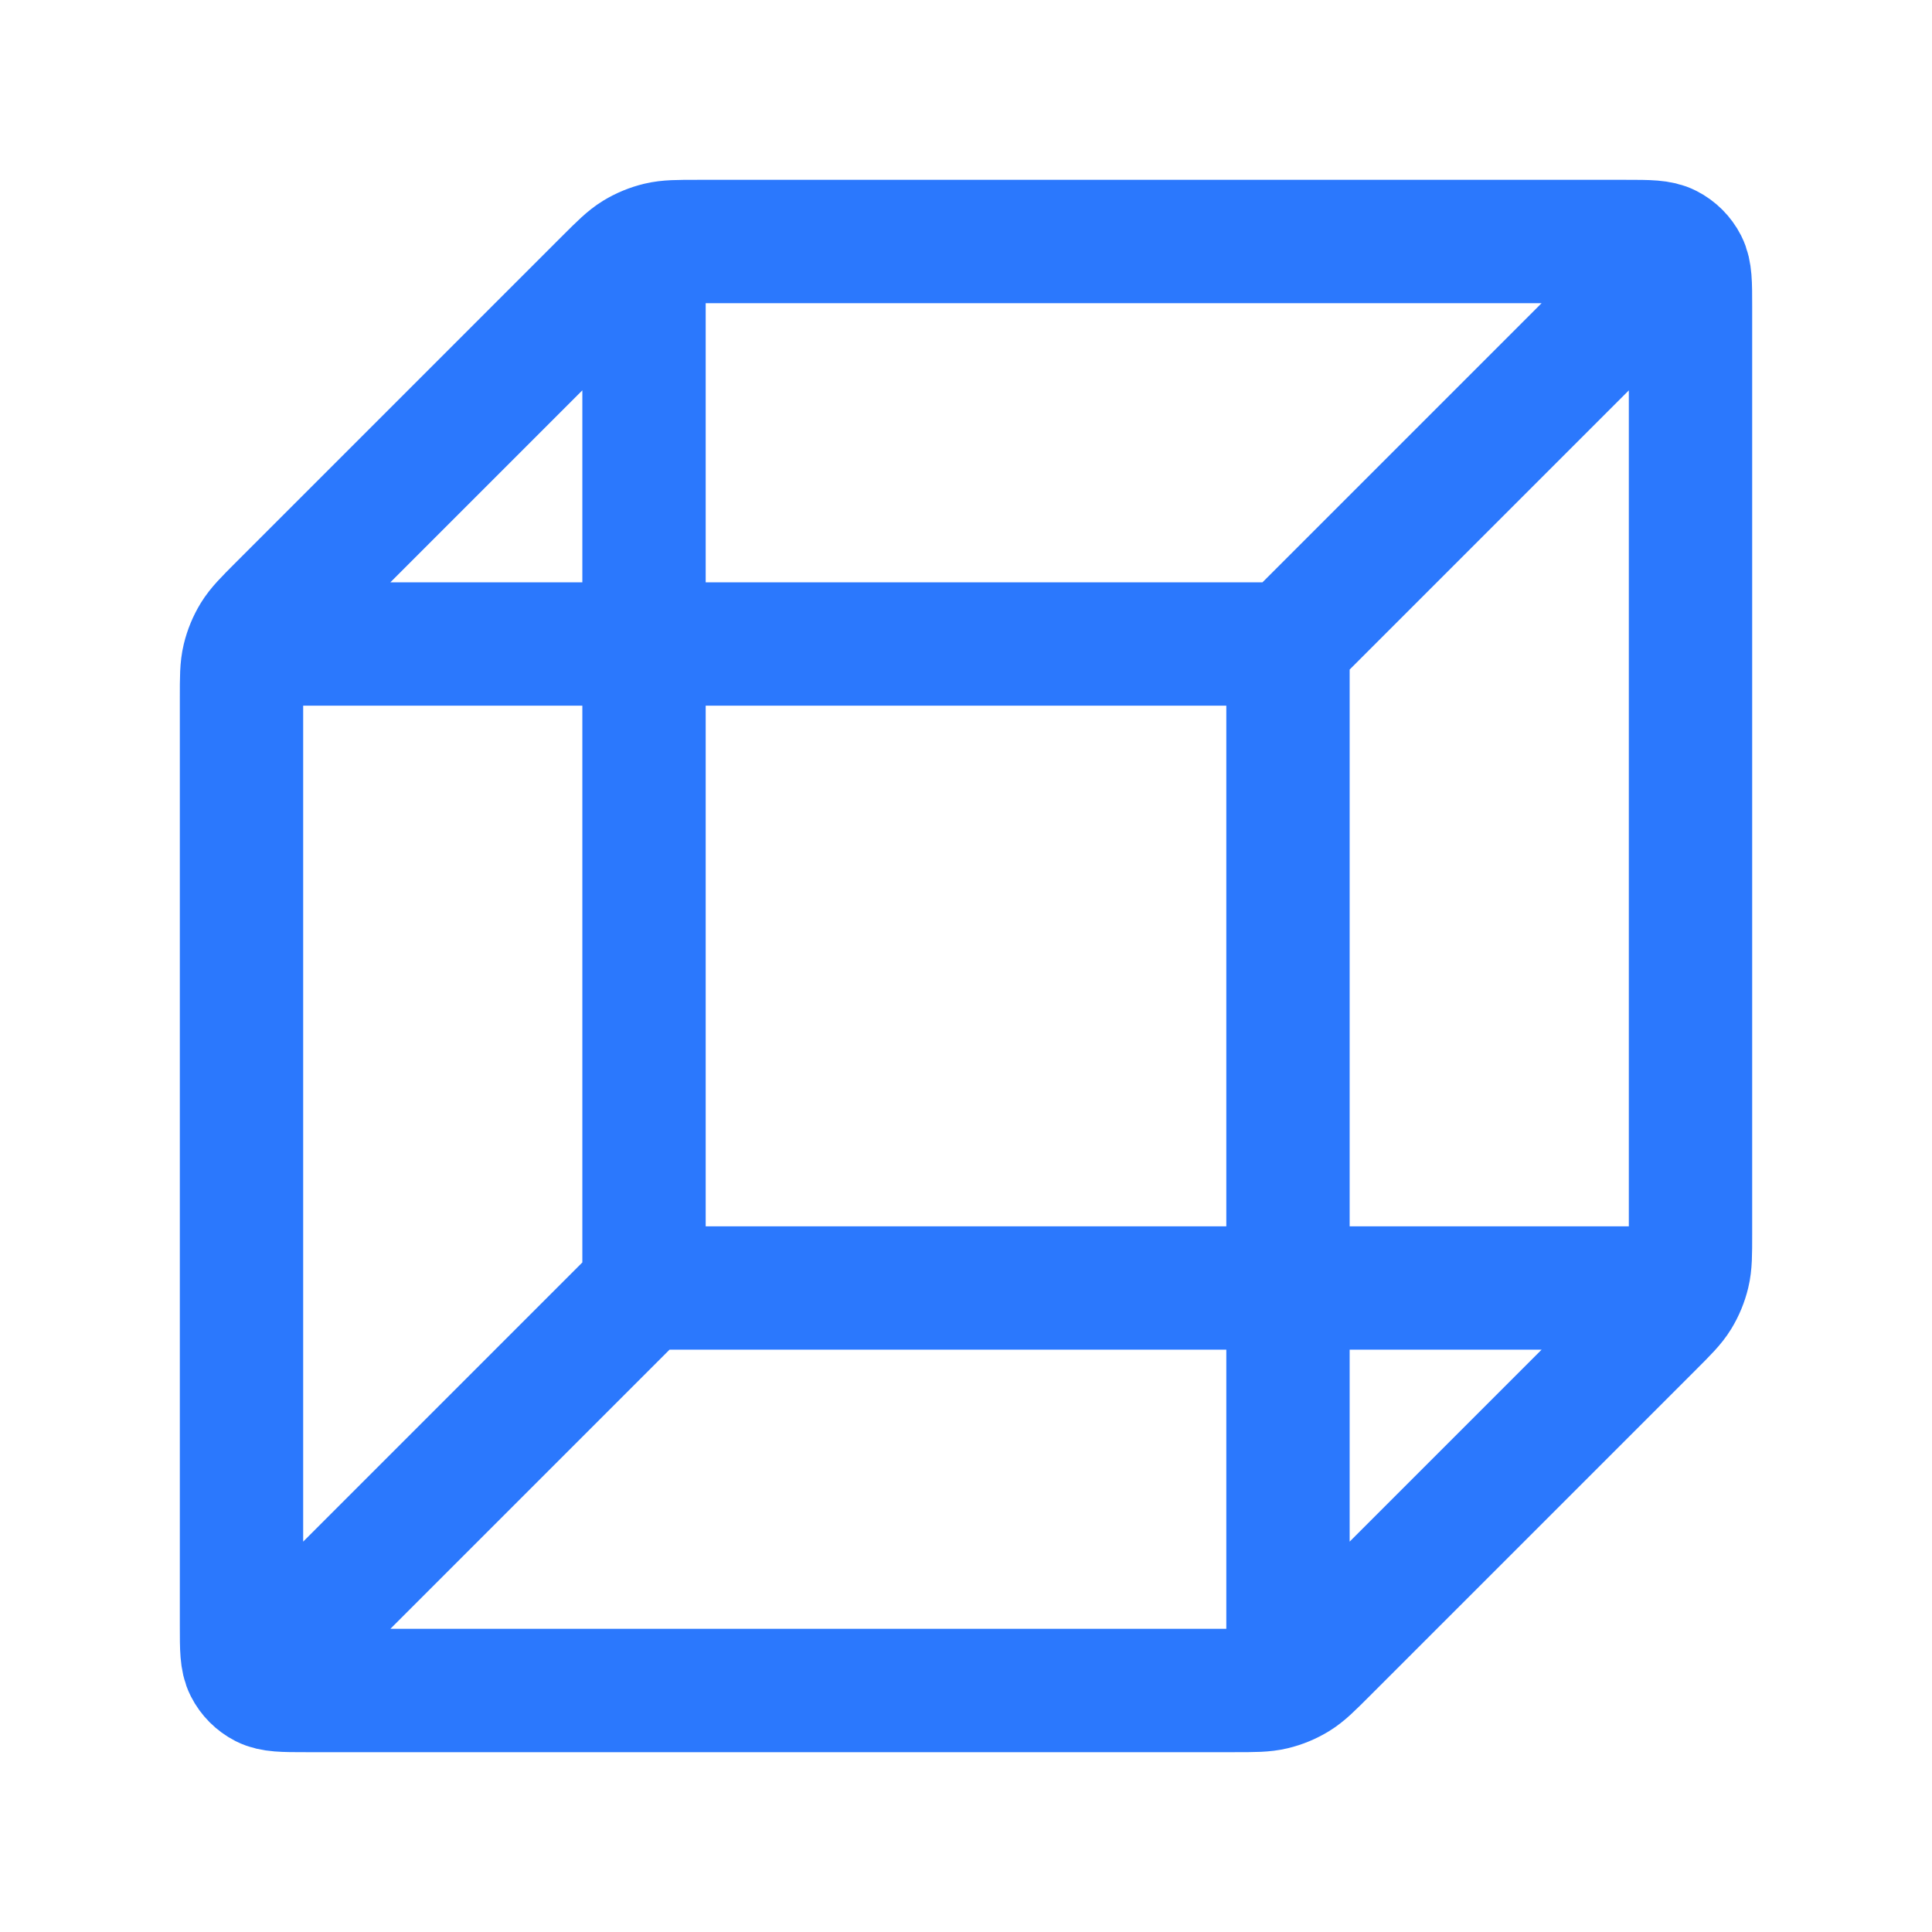 <?xml version="1.0" encoding="UTF-8"?> <svg xmlns="http://www.w3.org/2000/svg" width="44" height="44" viewBox="0 0 44 44" fill="none"><path d="M37.583 29.333H14.667M14.667 29.333V6.417M14.667 29.333L6.417 37.583M6.417 14.667H29.333M29.333 14.667V37.583M29.333 14.667L37.583 6.417M38.5 28.118V6.967C38.5 6.453 38.5 6.197 38.4 6C38.312 5.828 38.172 5.688 37.999 5.6C37.803 5.5 37.547 5.5 37.033 5.5H15.882C15.433 5.5 15.209 5.5 14.998 5.551C14.811 5.596 14.632 5.67 14.468 5.77C14.283 5.884 14.125 6.042 13.807 6.359L6.359 13.807C6.042 14.125 5.884 14.283 5.77 14.468C5.67 14.632 5.596 14.811 5.551 14.998C5.5 15.209 5.5 15.433 5.5 15.882V37.033C5.5 37.547 5.5 37.803 5.6 37.999C5.688 38.172 5.828 38.312 6 38.4C6.197 38.5 6.453 38.5 6.967 38.5H28.118C28.567 38.5 28.791 38.5 29.002 38.449C29.189 38.404 29.368 38.33 29.532 38.23C29.717 38.117 29.875 37.958 30.192 37.641L37.641 30.192C37.958 29.875 38.117 29.717 38.23 29.532C38.33 29.368 38.404 29.189 38.449 29.002C38.5 28.791 38.5 28.567 38.5 28.118Z" stroke="#2B78FD" stroke-width="2.809" stroke-linecap="round" stroke-linejoin="round"></path></svg> 